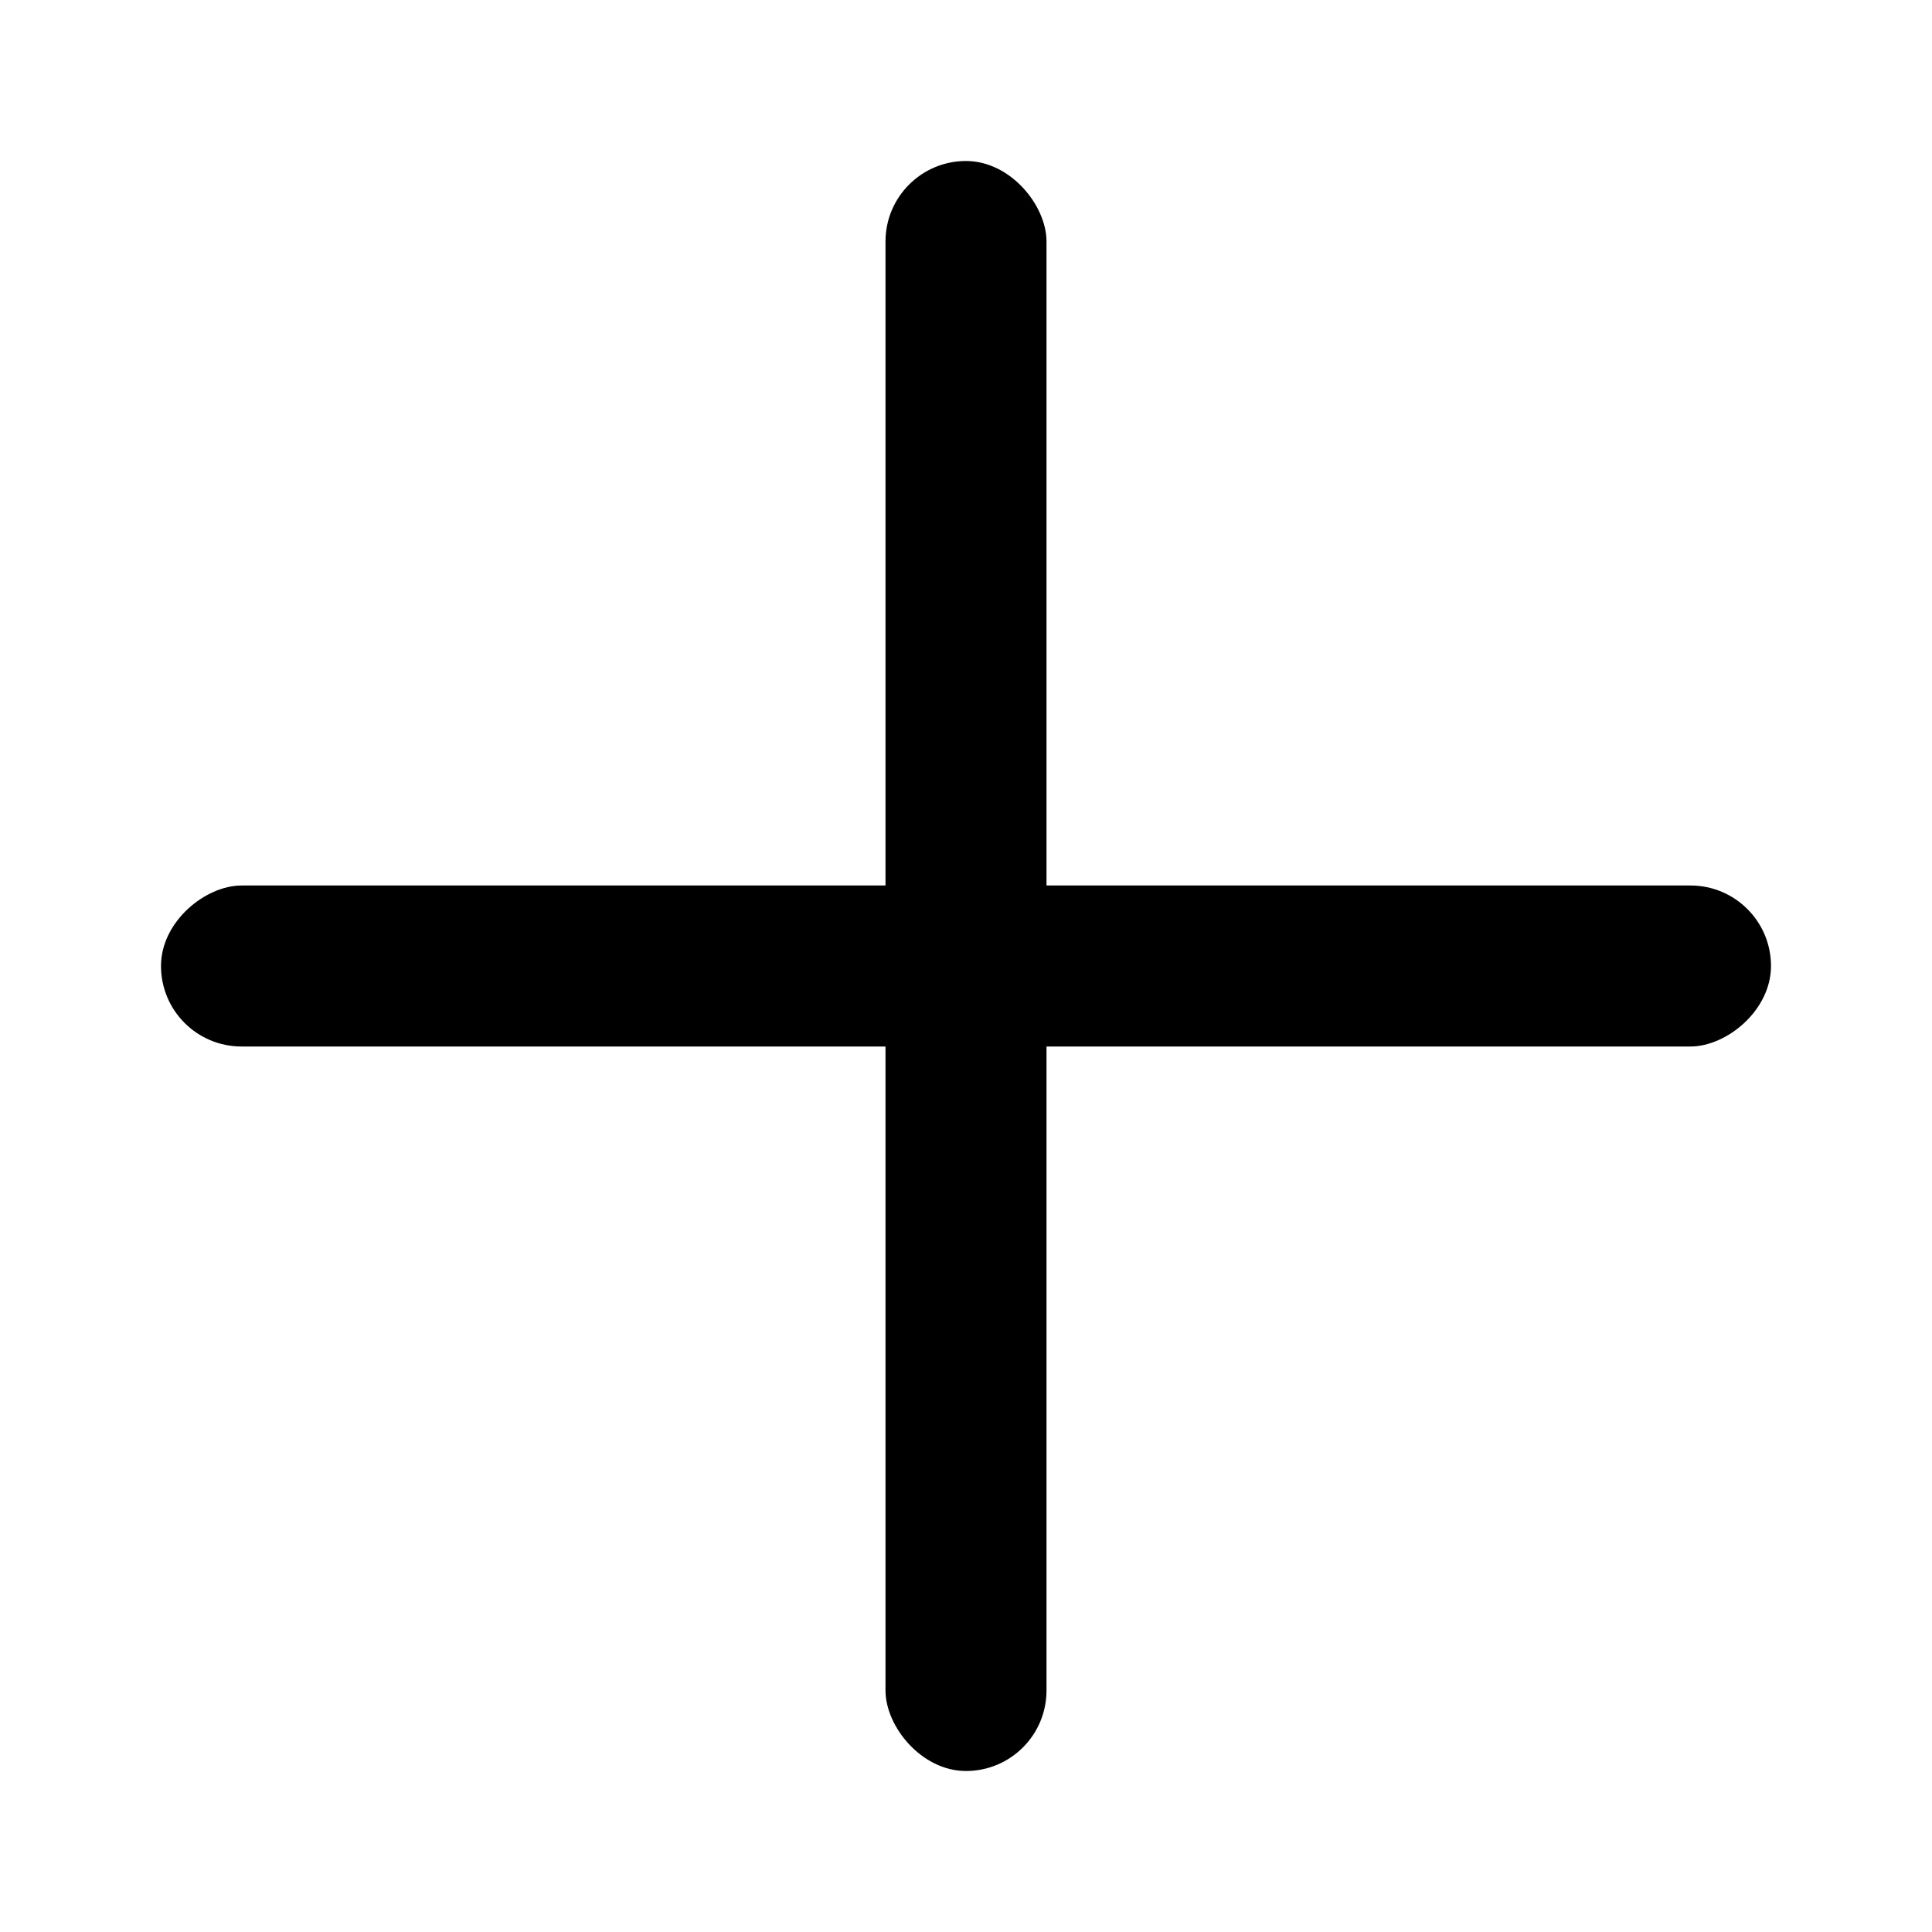 <svg xmlns="http://www.w3.org/2000/svg" width="24" height="24" viewBox="0 0 24 24">
  <g id="Group_852" data-name="Group 852" transform="translate(-115 -535)">
    <rect id="Rectangle_655" data-name="Rectangle 655" width="24" height="24" transform="translate(115 535)" fill="#666" opacity="0"/>
    <g id="Group_13115" data-name="Group 13115" transform="translate(97.549 519.08)">
      <g id="Group_13120" data-name="Group 13120" transform="translate(-9.959 -527.49)">
        <rect id="Rectangle_3542" data-name="Rectangle 3542" width="2" height="20" rx="1" transform="translate(38.41 545.41)"/>
        <rect id="Rectangle_3543" data-name="Rectangle 3543" width="2" height="20" rx="1" transform="translate(49.41 554.41) rotate(90)"/>
      </g>
    </g>
  </g>
</svg>
